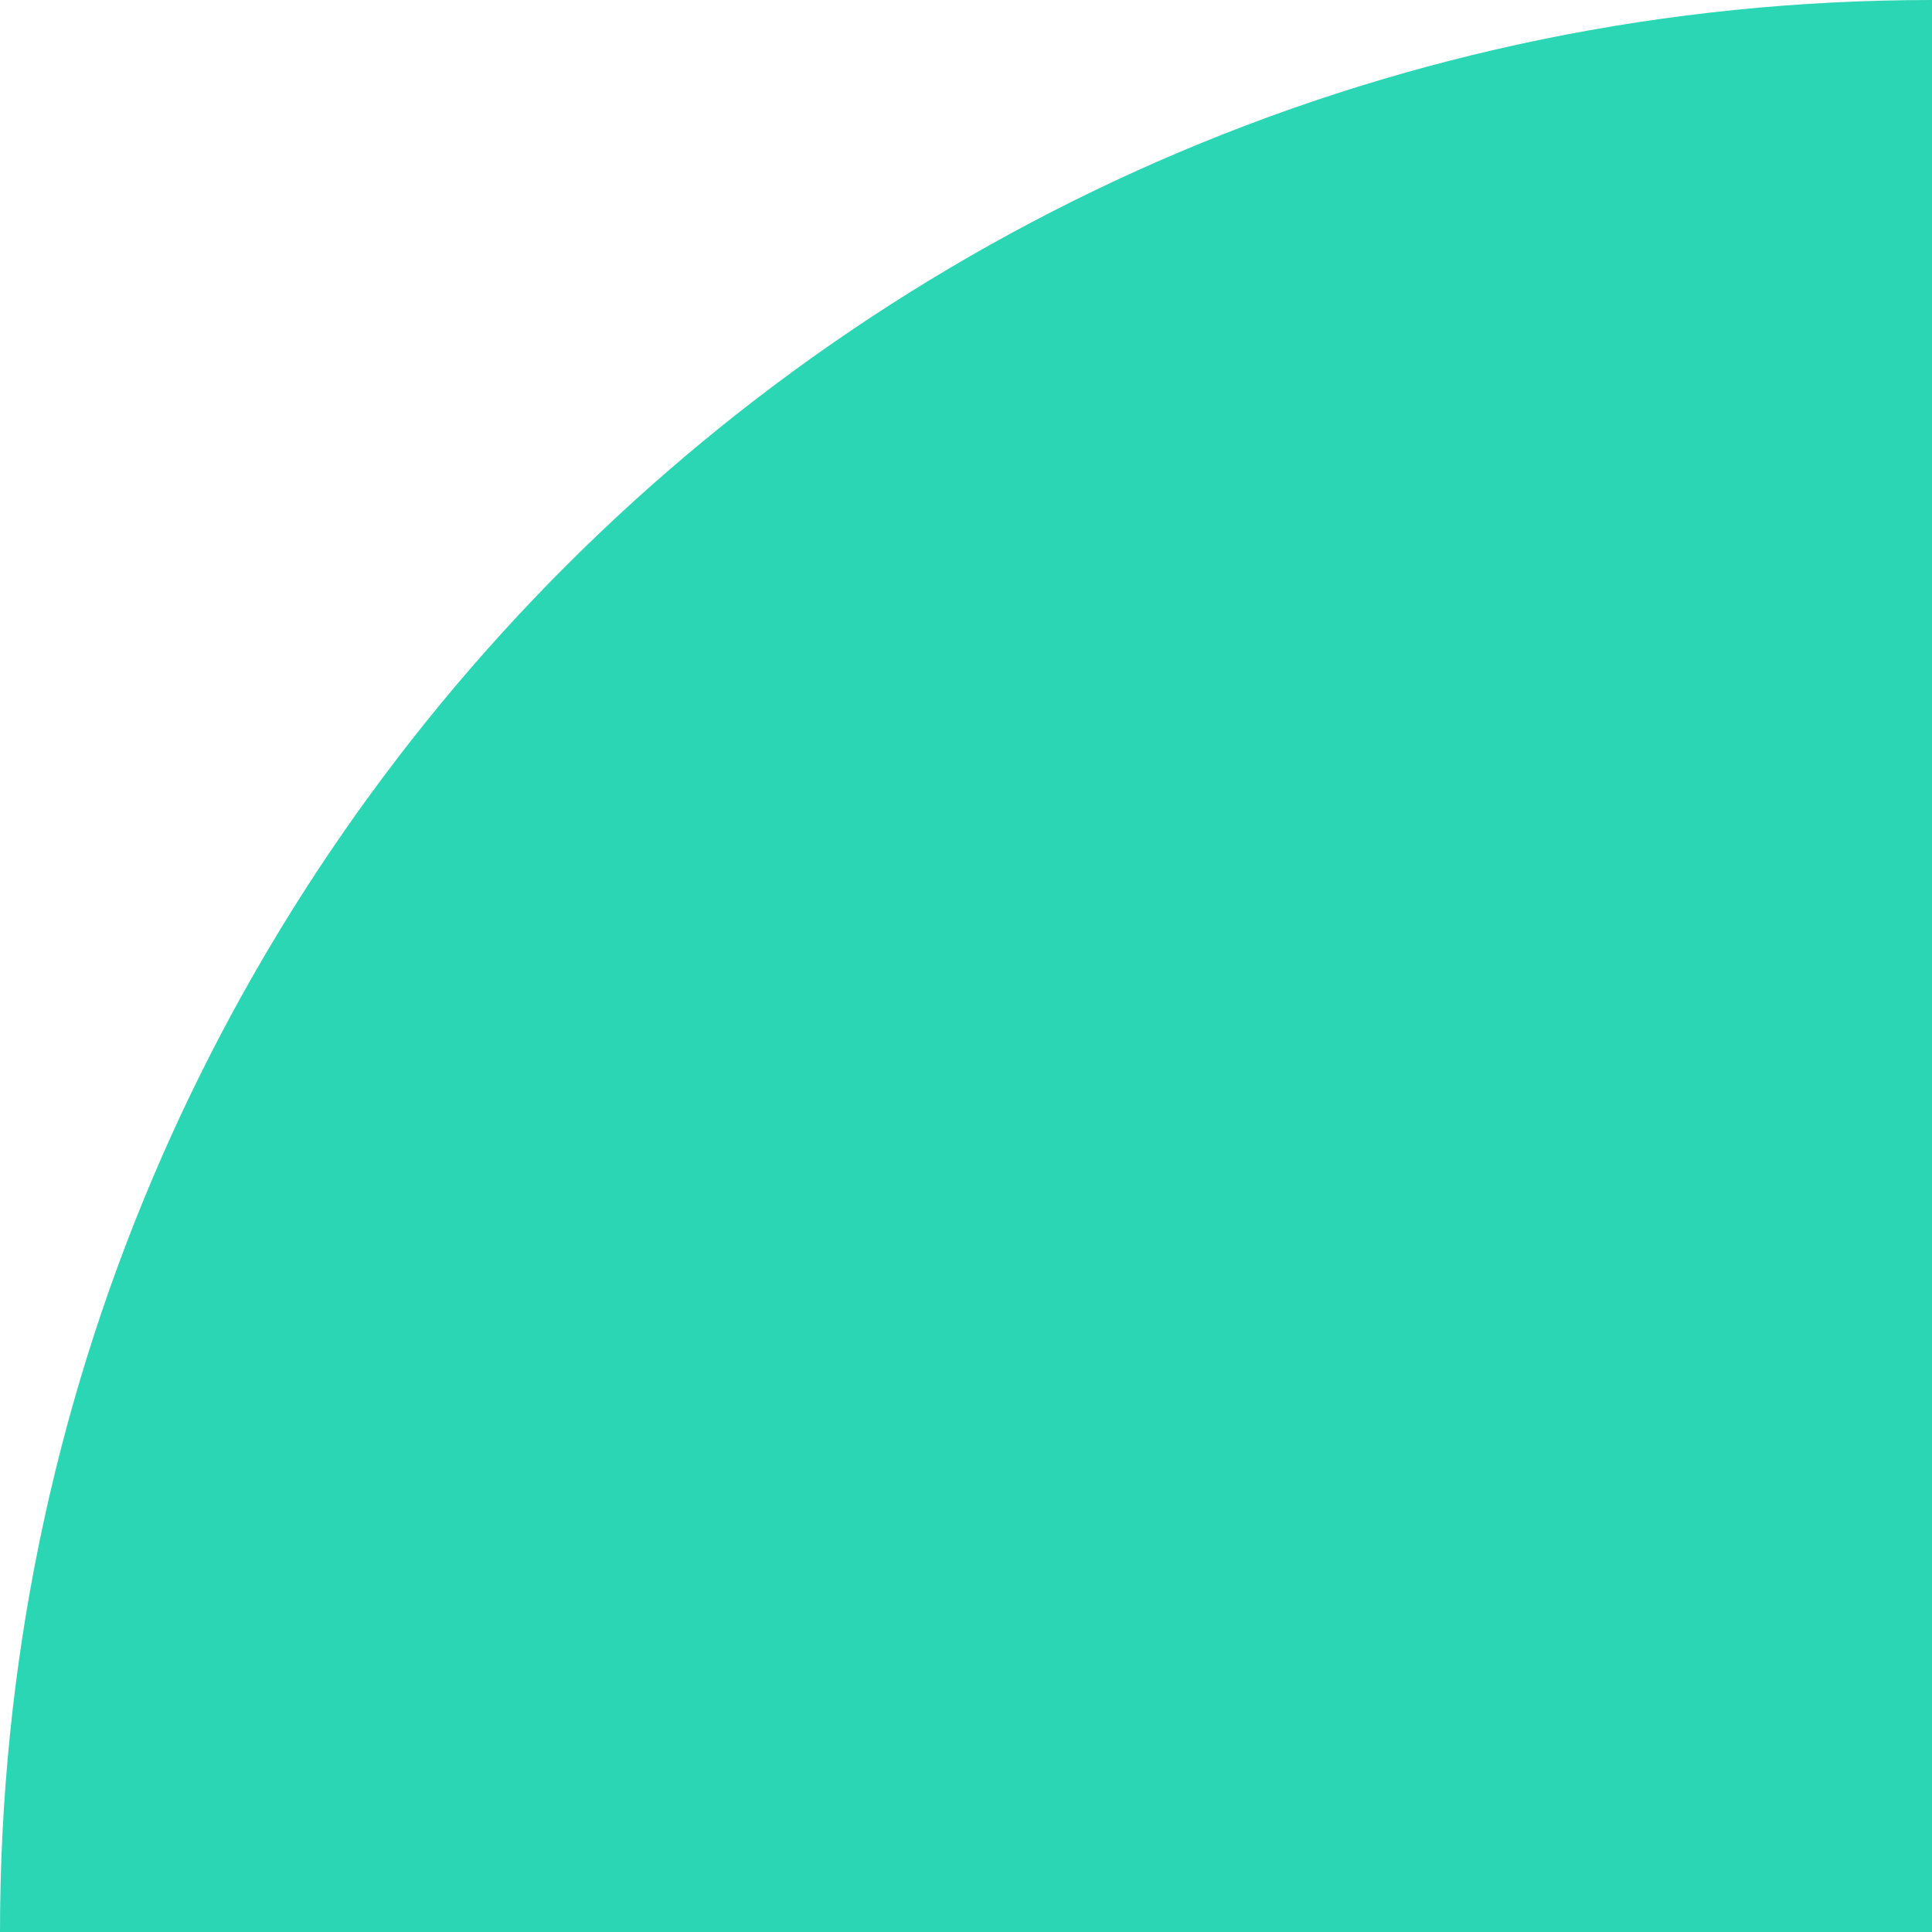 <?xml version="1.0" encoding="UTF-8"?><svg id="Layer_1" xmlns="http://www.w3.org/2000/svg" viewBox="0 0 28.92 28.92"><defs><style>.cls-1{fill:#2bd6b5;}</style></defs><path class="cls-1" d="M28.92,28.92H0C0,12.95,12.95,0,28.92,0h0V28.92Z"/></svg>